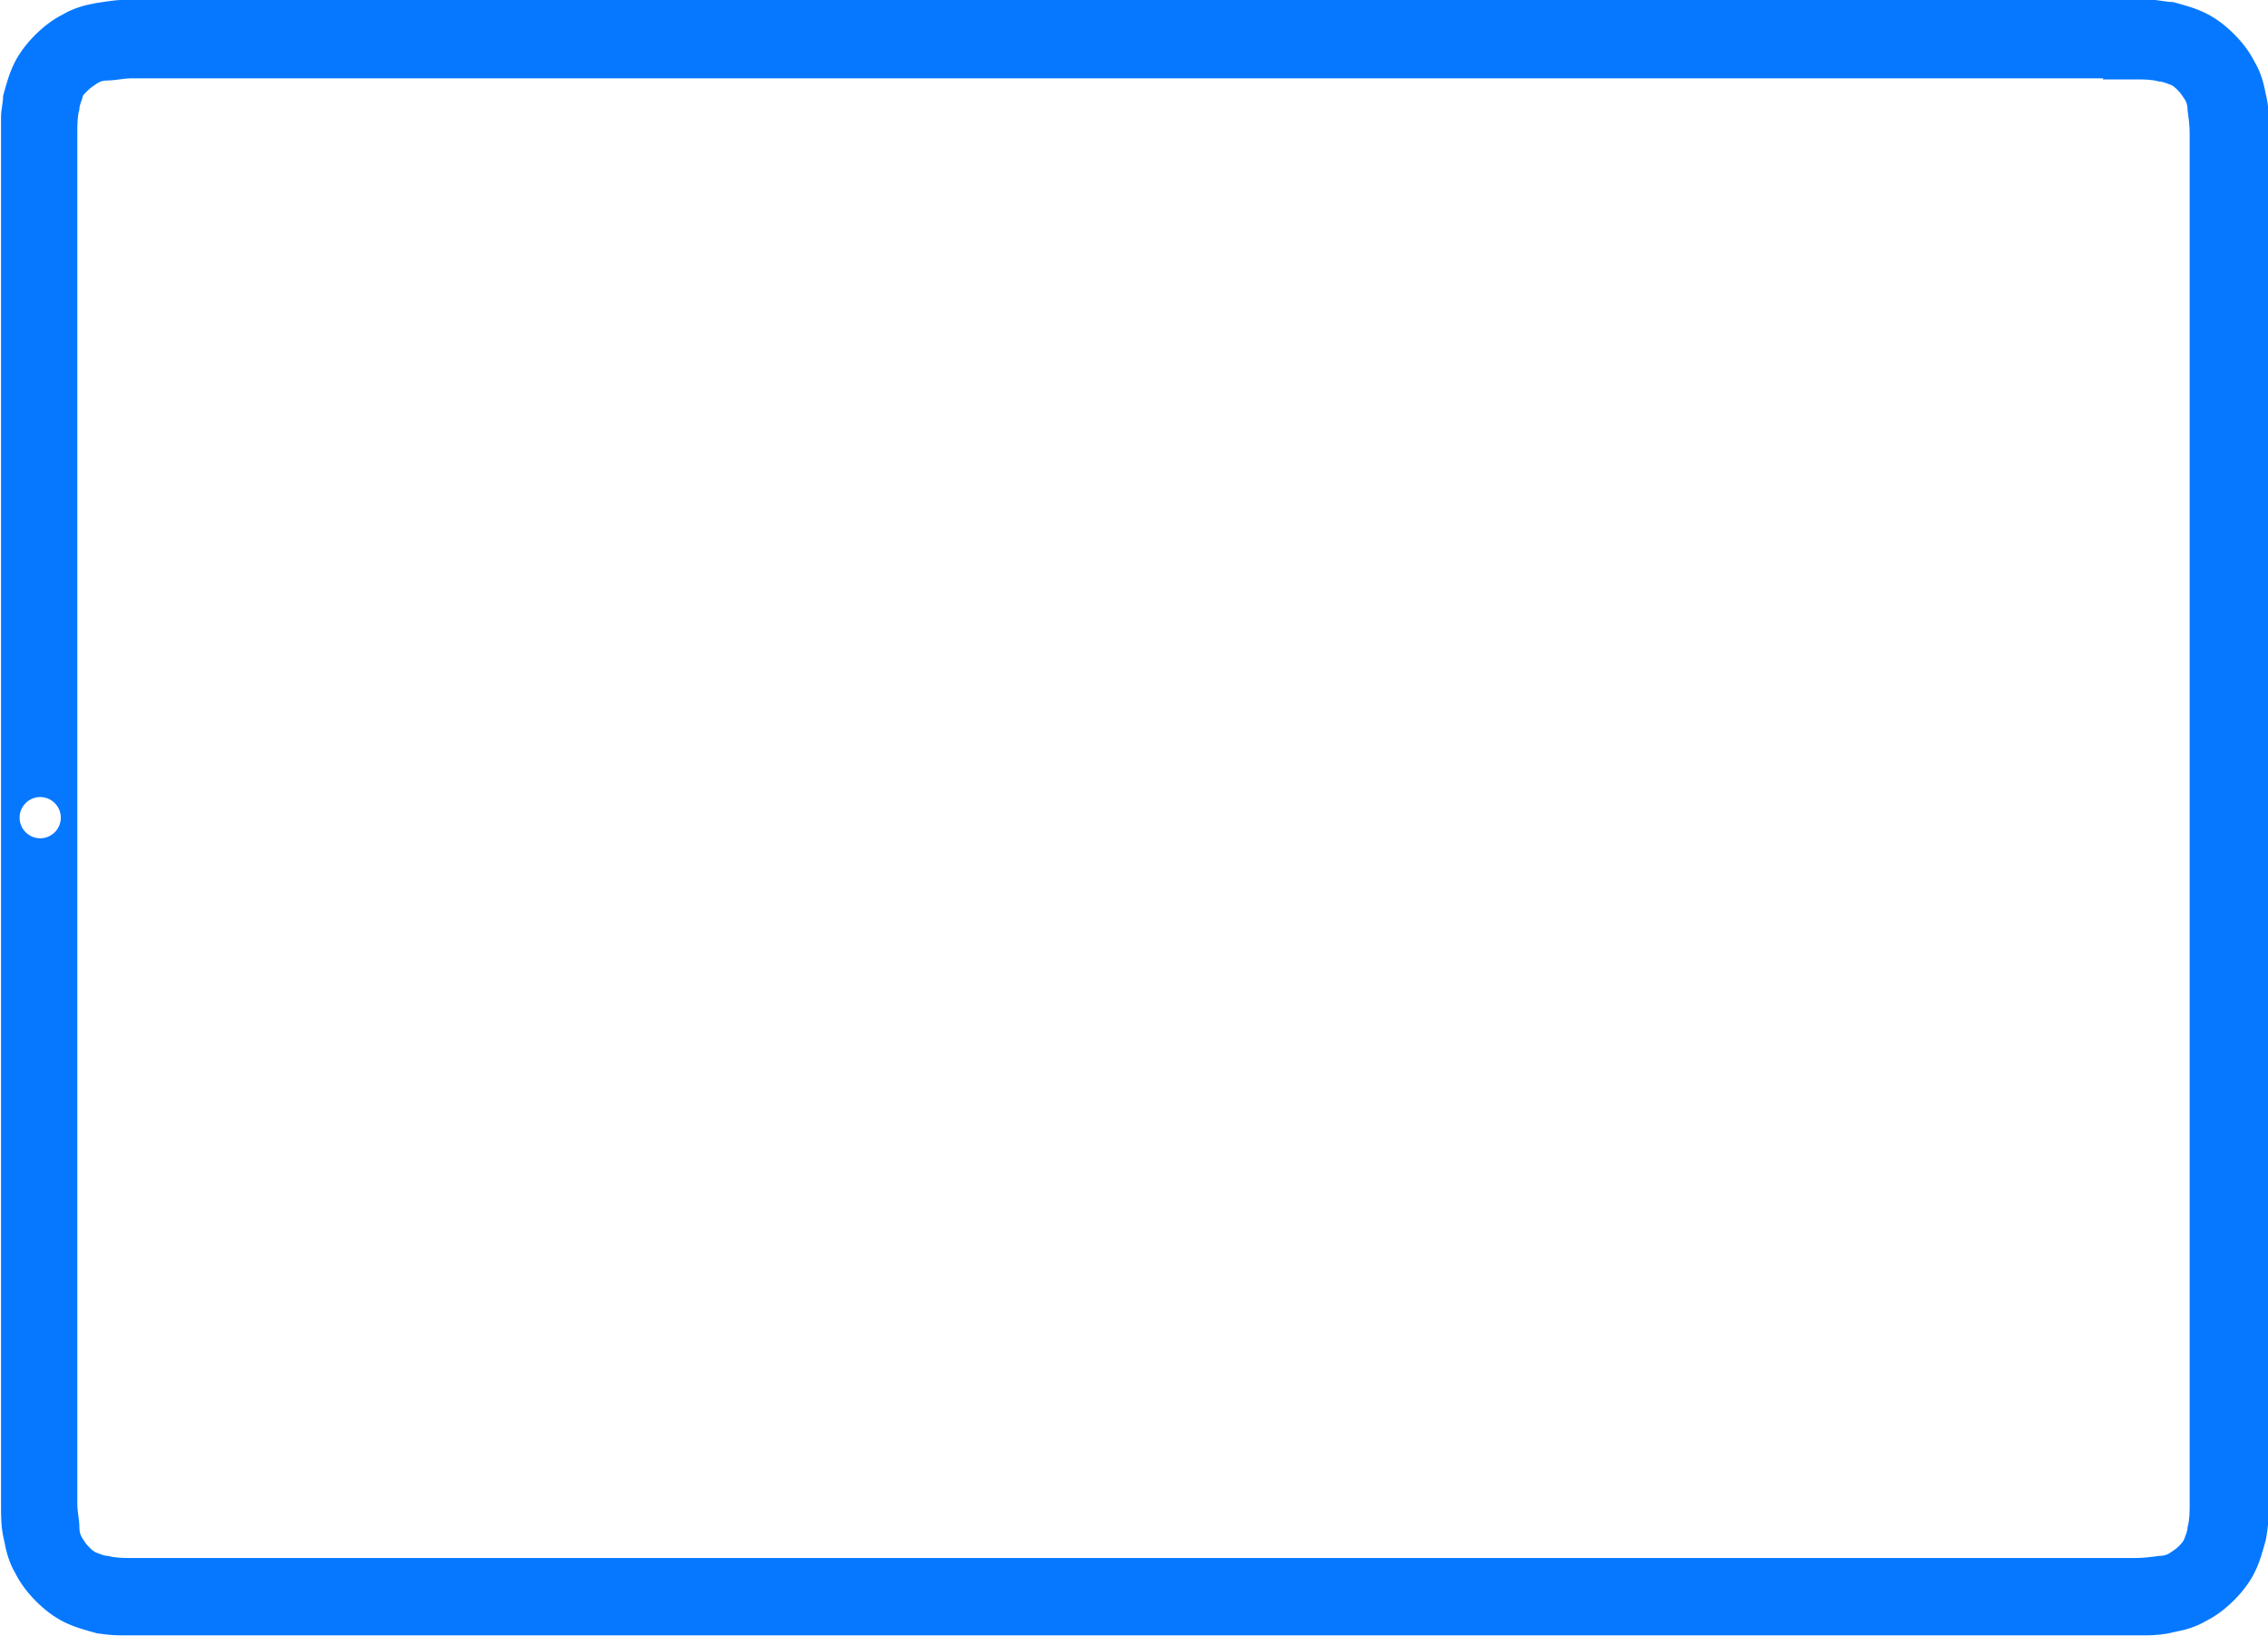 <?xml version="1.0" encoding="UTF-8"?>
<svg id="Layer_1" xmlns="http://www.w3.org/2000/svg" baseProfile="tiny" version="1.2" viewBox="0 0 22 15.87">
  <!-- Generator: Adobe Illustrator 29.5.1, SVG Export Plug-In . SVG Version: 2.1.0 Build 141)  -->
  <path d="M19.48,0H1.18c-.07,0-.18.02-.25.03-.11.02-.22.05-.32.11-.1.05-.19.12-.27.2s-.15.17-.2.27-.08.21-.11.32c0,.07-.02.13-.02.21v7.87s0,5.26,0,5.26v.33c0,.11,0,.22.03.34.02.11.05.22.11.32.05.1.12.19.2.27.08.08.17.15.27.2s.21.08.32.11c.07.01.15.02.22.02h19.67c.07,0,.18-.01.25-.03.11-.02.22-.05.32-.11.1-.05.19-.12.27-.2s.15-.17.2-.27c.05-.1.08-.21.11-.32.02-.11.03-.22.03-.34V1.26c0-.11,0-.22-.03-.34-.02-.11-.05-.22-.11-.32-.05-.1-.12-.19-.2-.27s-.17-.15-.27-.2-.21-.08-.32-.11c-.07,0-.2-.03-.28-.03h-1.31ZM.19,7.93c0-.11.09-.2.2-.2s.2.09.2.2-.09.2-.2.2-.2-.09-.2-.2ZM20.4.77h.32c.07,0,.15,0,.22.02.04,0,.08.02.11.03s.05.03.08.06c.02.02.04.05.06.08.02.03.03.06.03.11.01.07.02.15.02.22v13.3c0,.07,0,.15-.02.22,0,.04-.02.08-.03.11s-.03.05-.06.08c-.02.02-.05.04-.08.06s-.06.03-.11.03c-.07.01-.15.02-.22.02H1.27c-.07,0-.15,0-.22-.02-.04,0-.08-.02-.11-.03-.03-.01-.05-.03-.08-.06s-.04-.05-.06-.08-.03-.06-.03-.11c0-.07-.02-.15-.02-.22V1.28c0-.07,0-.15.02-.22,0-.04.02-.08.03-.11,0-.03.03-.05.06-.08.02-.02.05-.04.08-.06s.06-.03.11-.03c.07,0,.15-.02.22-.02h19.13Z" fill="#0578ff"/>
</svg>